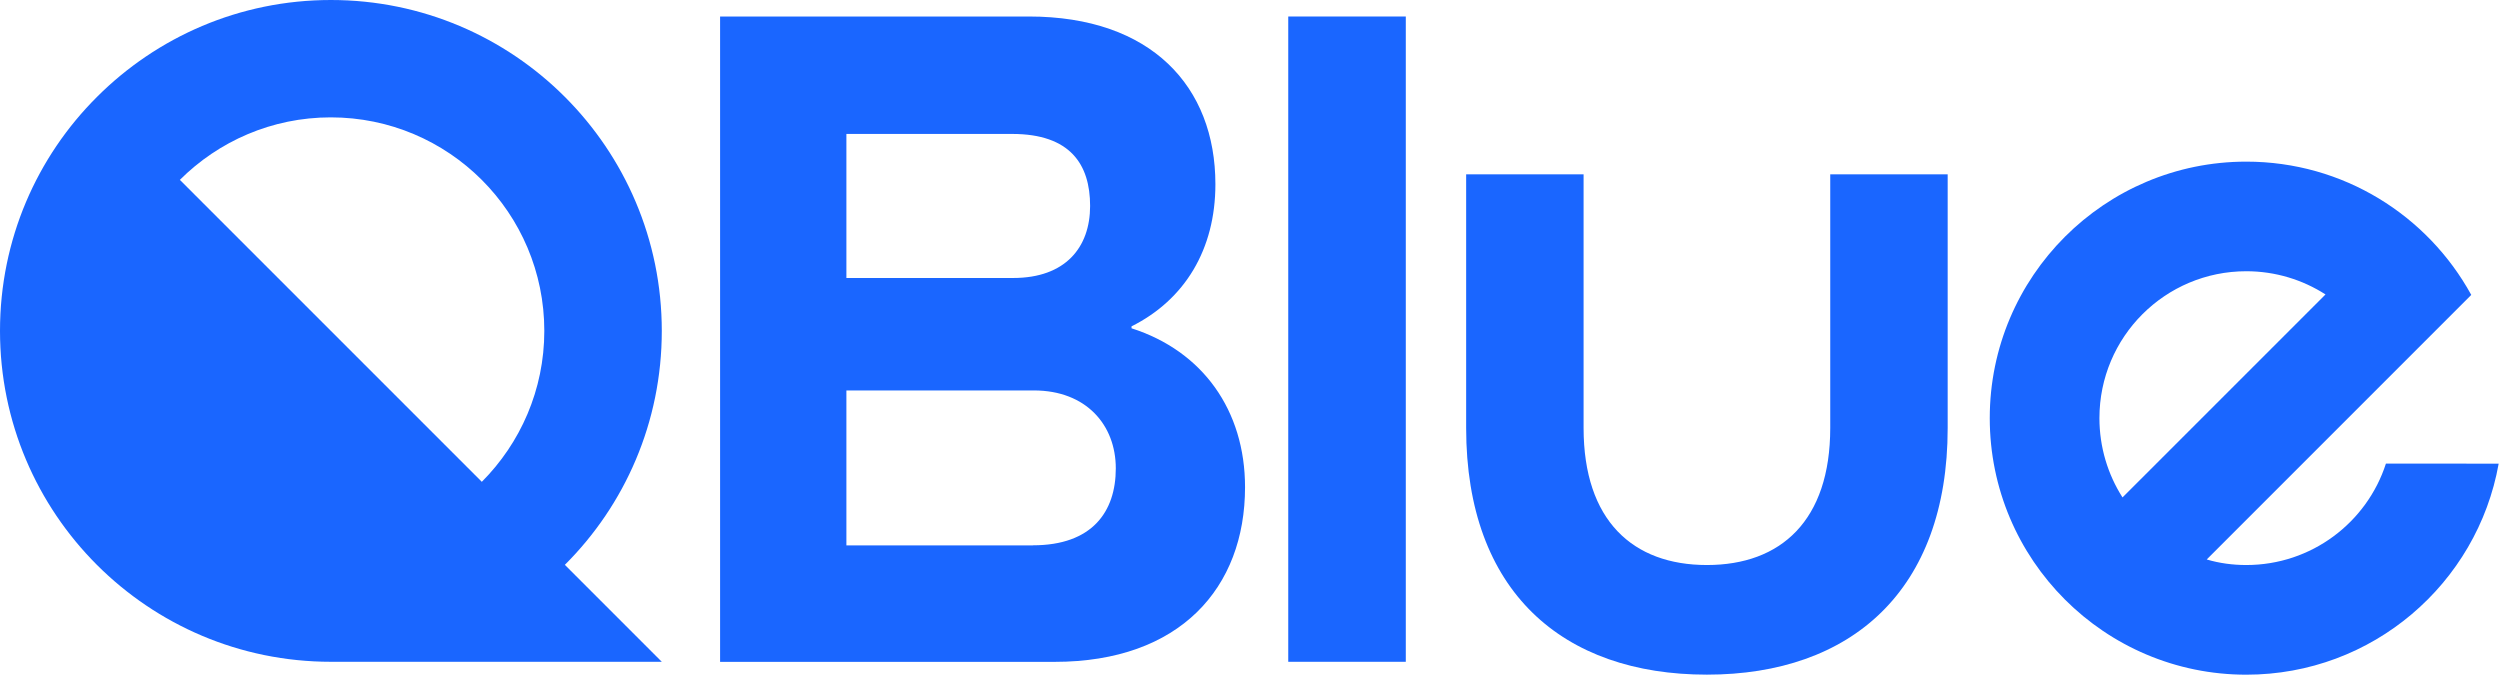 <?xml version="1.0" encoding="UTF-8"?> <svg xmlns="http://www.w3.org/2000/svg" width="113" height="31" viewBox="0 0 113 31" fill="none"><path d="M51.145 14.839V14.751C53.553 13.547 54.936 11.273 54.936 8.328C54.936 3.911 52.036 0.746 46.507 0.746H32.548V29.916H47.667C53.331 29.916 56.276 26.572 56.276 22.021C56.276 18.544 54.358 15.866 51.145 14.839ZM38.257 6.054H45.749C48.382 6.054 49.273 7.437 49.273 9.309C49.273 11.182 48.157 12.565 45.795 12.565H38.257V6.054ZM46.686 24.651H38.257V17.648H46.731C49.096 17.648 50.434 19.21 50.434 21.171C50.434 23.132 49.364 24.648 46.688 24.648L46.686 24.651Z" fill="#1A66FF"></path><path d="M63.542 0.746H58.229V29.913H63.542V0.746Z" fill="#1A66FF"></path><path d="M82.727 19.341C82.727 23.533 80.496 25.539 77.152 25.539C73.809 25.539 71.578 23.533 71.578 19.341V7.881H66.27V19.344C66.27 26.748 70.641 30.494 77.152 30.494C83.664 30.494 88.035 26.703 88.035 19.344V7.881H82.727V19.341Z" fill="#1A66FF"></path><path d="M14.957 0C10.826 0 7.086 1.677 4.382 4.382C1.669 7.086 0 10.826 0 14.957C0 23.217 6.696 29.913 14.957 29.913H29.913L25.531 25.531C28.244 22.827 29.913 19.087 29.913 14.957C29.913 6.696 23.217 0 14.957 0ZM21.778 21.778L8.13 8.13C9.876 6.388 12.289 5.305 14.951 5.305C20.285 5.305 24.603 9.625 24.603 14.957C24.603 17.618 23.52 20.031 21.778 21.778Z" fill="#1A66FF"></path><path d="M107.844 20.954C106.985 23.616 104.481 25.539 101.533 25.539C100.91 25.539 100.311 25.456 99.744 25.288L111.701 13.33C109.73 9.737 105.915 7.306 101.533 7.306C95.132 7.306 89.937 12.498 89.937 18.899C89.937 25.301 95.129 30.496 101.533 30.496C107.237 30.496 111.974 26.379 112.94 20.957L107.844 20.954ZM95.934 22.479C95.276 21.444 94.894 20.213 94.894 18.899C94.894 15.229 97.863 12.26 101.533 12.26C102.847 12.26 104.077 12.645 105.113 13.309L95.942 22.479H95.934Z" fill="#1A66FF"></path></svg> 